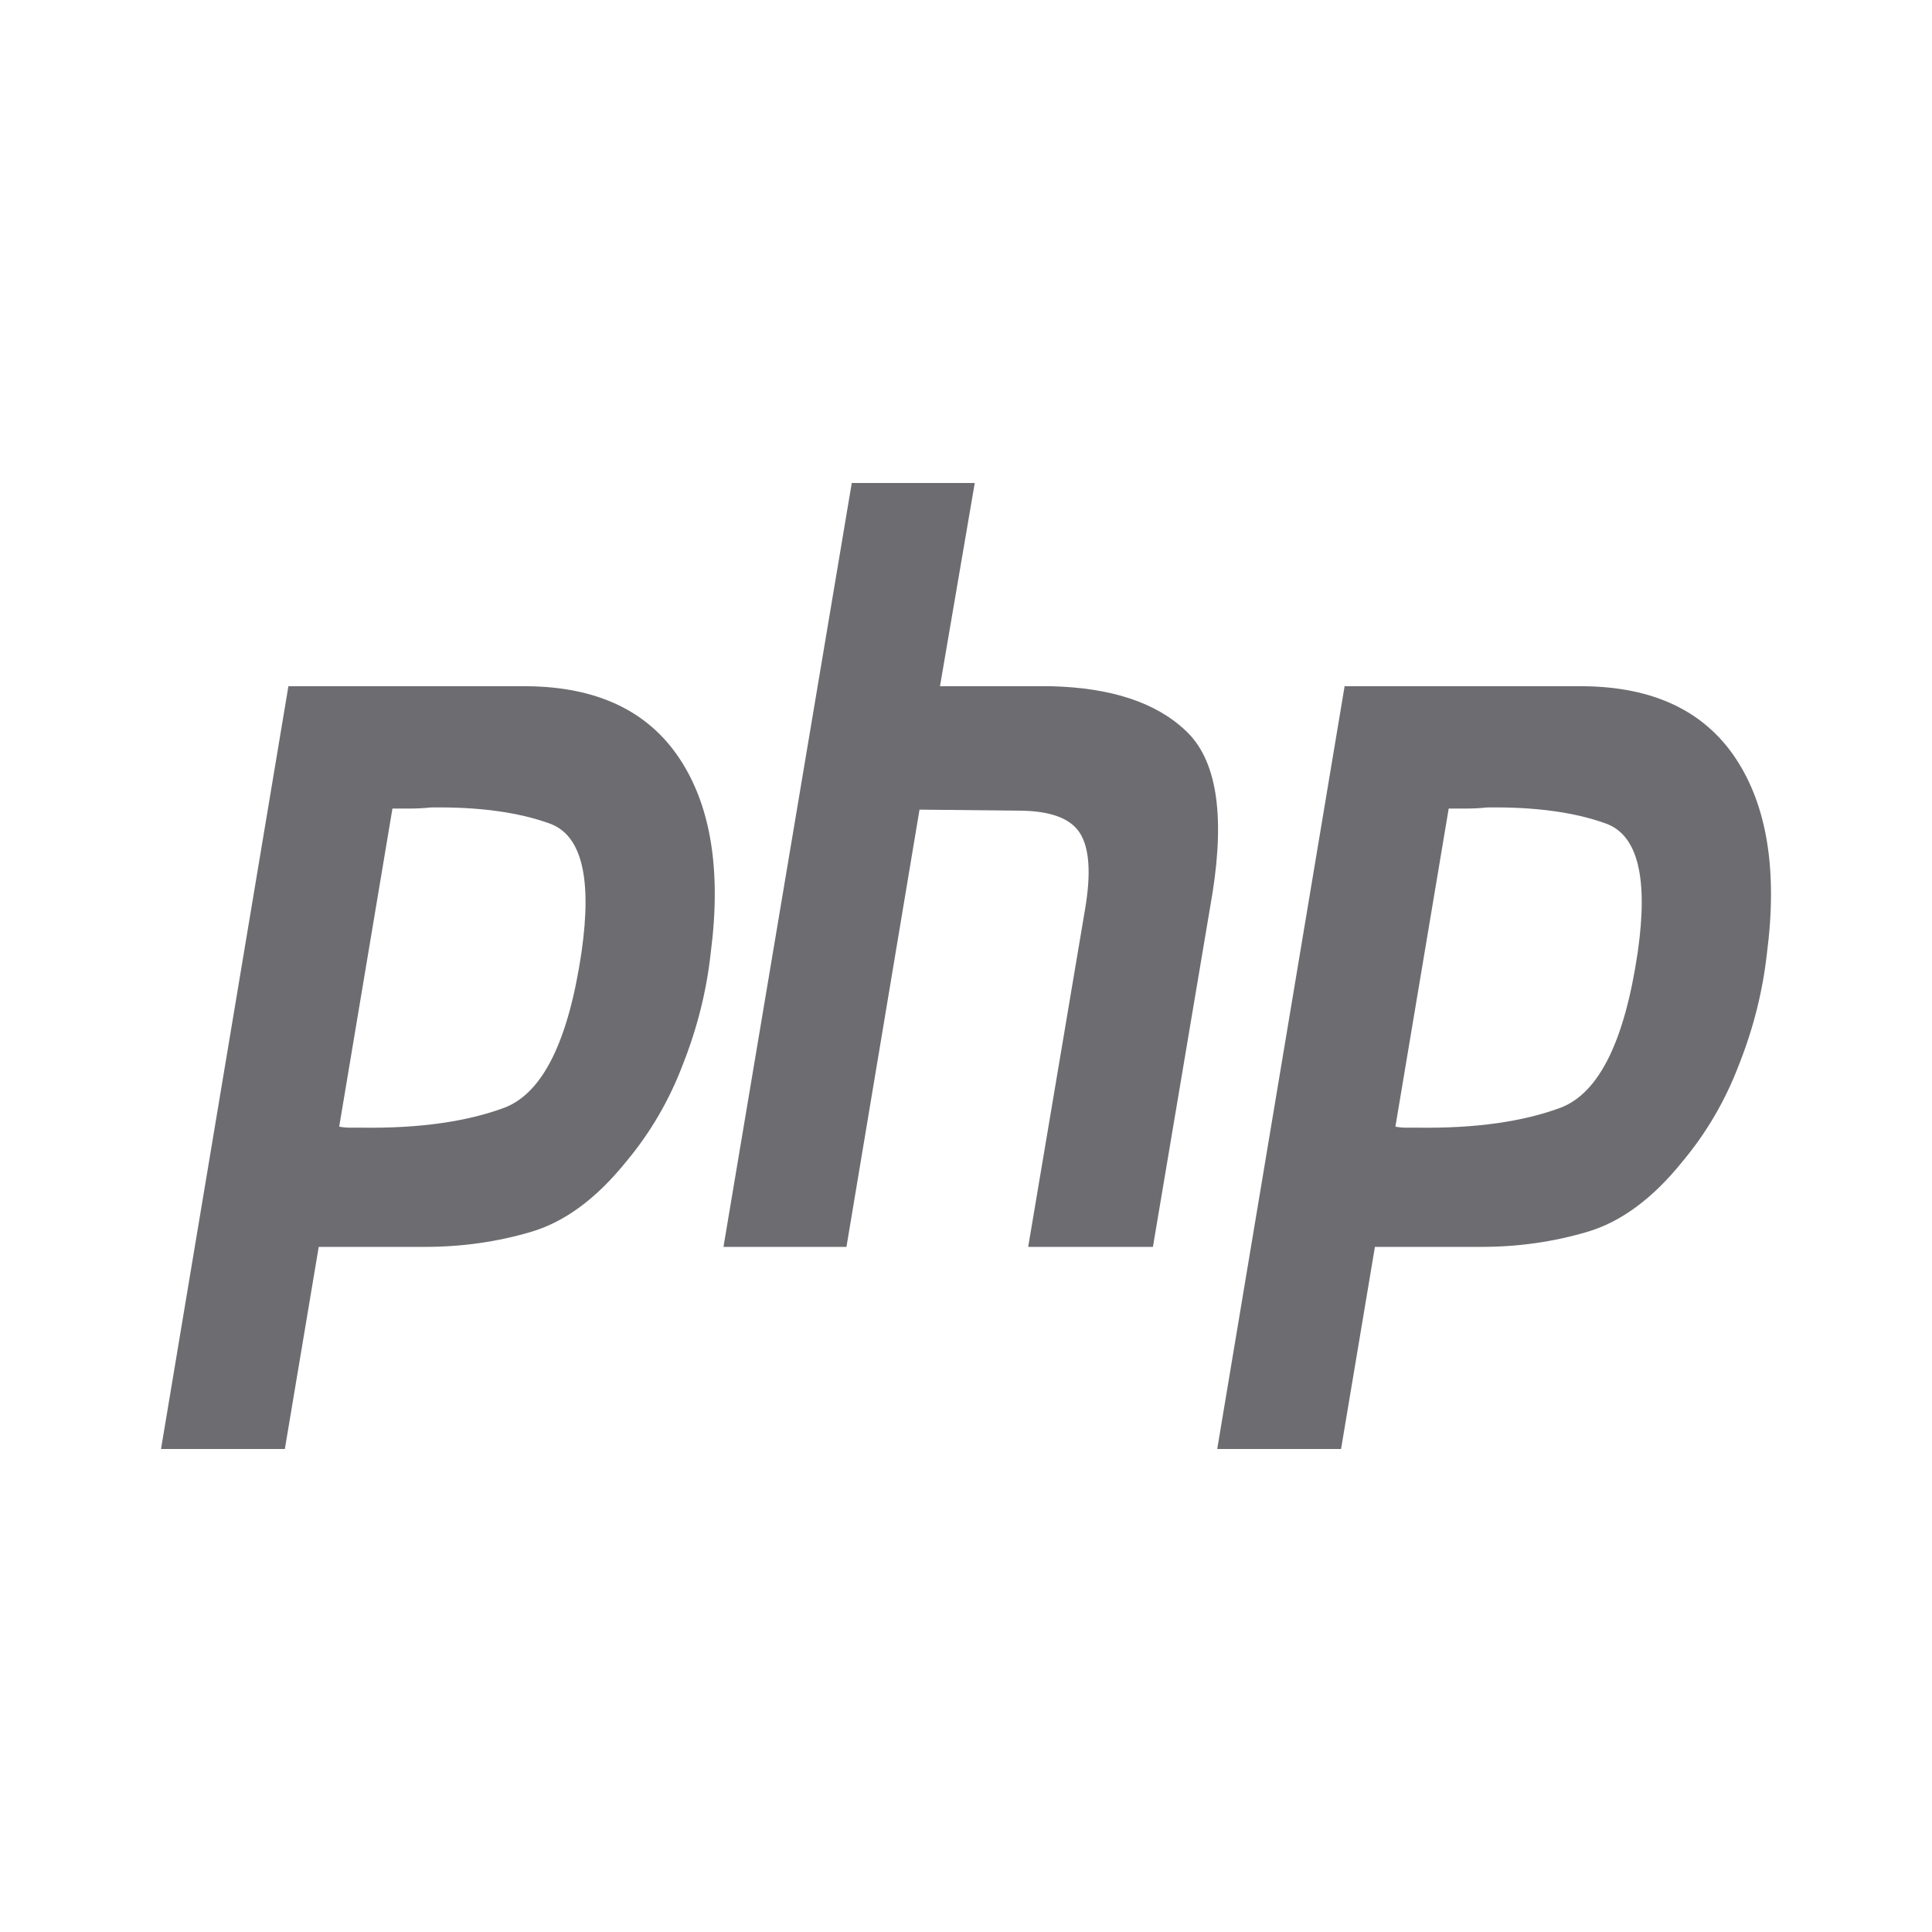 <svg width="32" height="32" viewBox="0 0 32 32" fill="none" xmlns="http://www.w3.org/2000/svg">
<path d="M14.108 8H16.145L15.569 11.366H17.399C18.402 11.389 19.15 11.636 19.642 12.106C20.144 12.575 20.291 13.469 20.084 14.784L19.096 20.652H17.03L17.974 15.048C18.073 14.461 18.043 14.044 17.886 13.797C17.729 13.551 17.389 13.427 16.868 13.427L15.23 13.41L14.02 20.652H11.983L14.108 8Z" fill="#6C6C71"/>
<path fill-rule="evenodd" clip-rule="evenodd" d="M4.777 11.366H8.732C9.892 11.377 10.733 11.777 11.255 12.564C11.777 13.351 11.949 14.426 11.771 15.789C11.703 16.411 11.55 17.022 11.314 17.621C11.088 18.22 10.773 18.761 10.37 19.242C9.878 19.853 9.351 20.241 8.791 20.405C8.23 20.57 7.649 20.652 7.049 20.652H5.279L4.718 24H2.667L4.777 11.366ZM5.618 18.661L6.5 13.392H6.799C6.907 13.392 7.02 13.386 7.138 13.374C7.925 13.363 8.579 13.451 9.101 13.639C9.632 13.827 9.809 14.537 9.632 15.771C9.415 17.239 8.992 18.097 8.363 18.344C7.733 18.579 6.946 18.69 6.002 18.678H5.795C5.736 18.678 5.677 18.672 5.618 18.661Z" fill="#6C6C71"/>
<path fill-rule="evenodd" clip-rule="evenodd" d="M26.226 11.366H22.271L20.161 24H22.212L22.773 20.652H24.544C25.144 20.652 25.724 20.57 26.285 20.405C26.846 20.241 27.372 19.853 27.864 19.242C28.267 18.761 28.582 18.22 28.808 17.621C29.045 17.022 29.197 16.411 29.266 15.789C29.443 14.426 29.271 13.351 28.75 12.564C28.228 11.777 27.387 11.377 26.226 11.366ZM23.995 13.392L23.112 18.661C23.172 18.672 23.23 18.678 23.29 18.678H23.496C24.441 18.69 25.228 18.579 25.857 18.344C26.487 18.097 26.91 17.239 27.126 15.771C27.303 14.537 27.126 13.827 26.595 13.639C26.073 13.451 25.419 13.363 24.632 13.374C24.514 13.386 24.401 13.392 24.293 13.392H23.995Z" fill="#6C6C71"/>
</svg>
